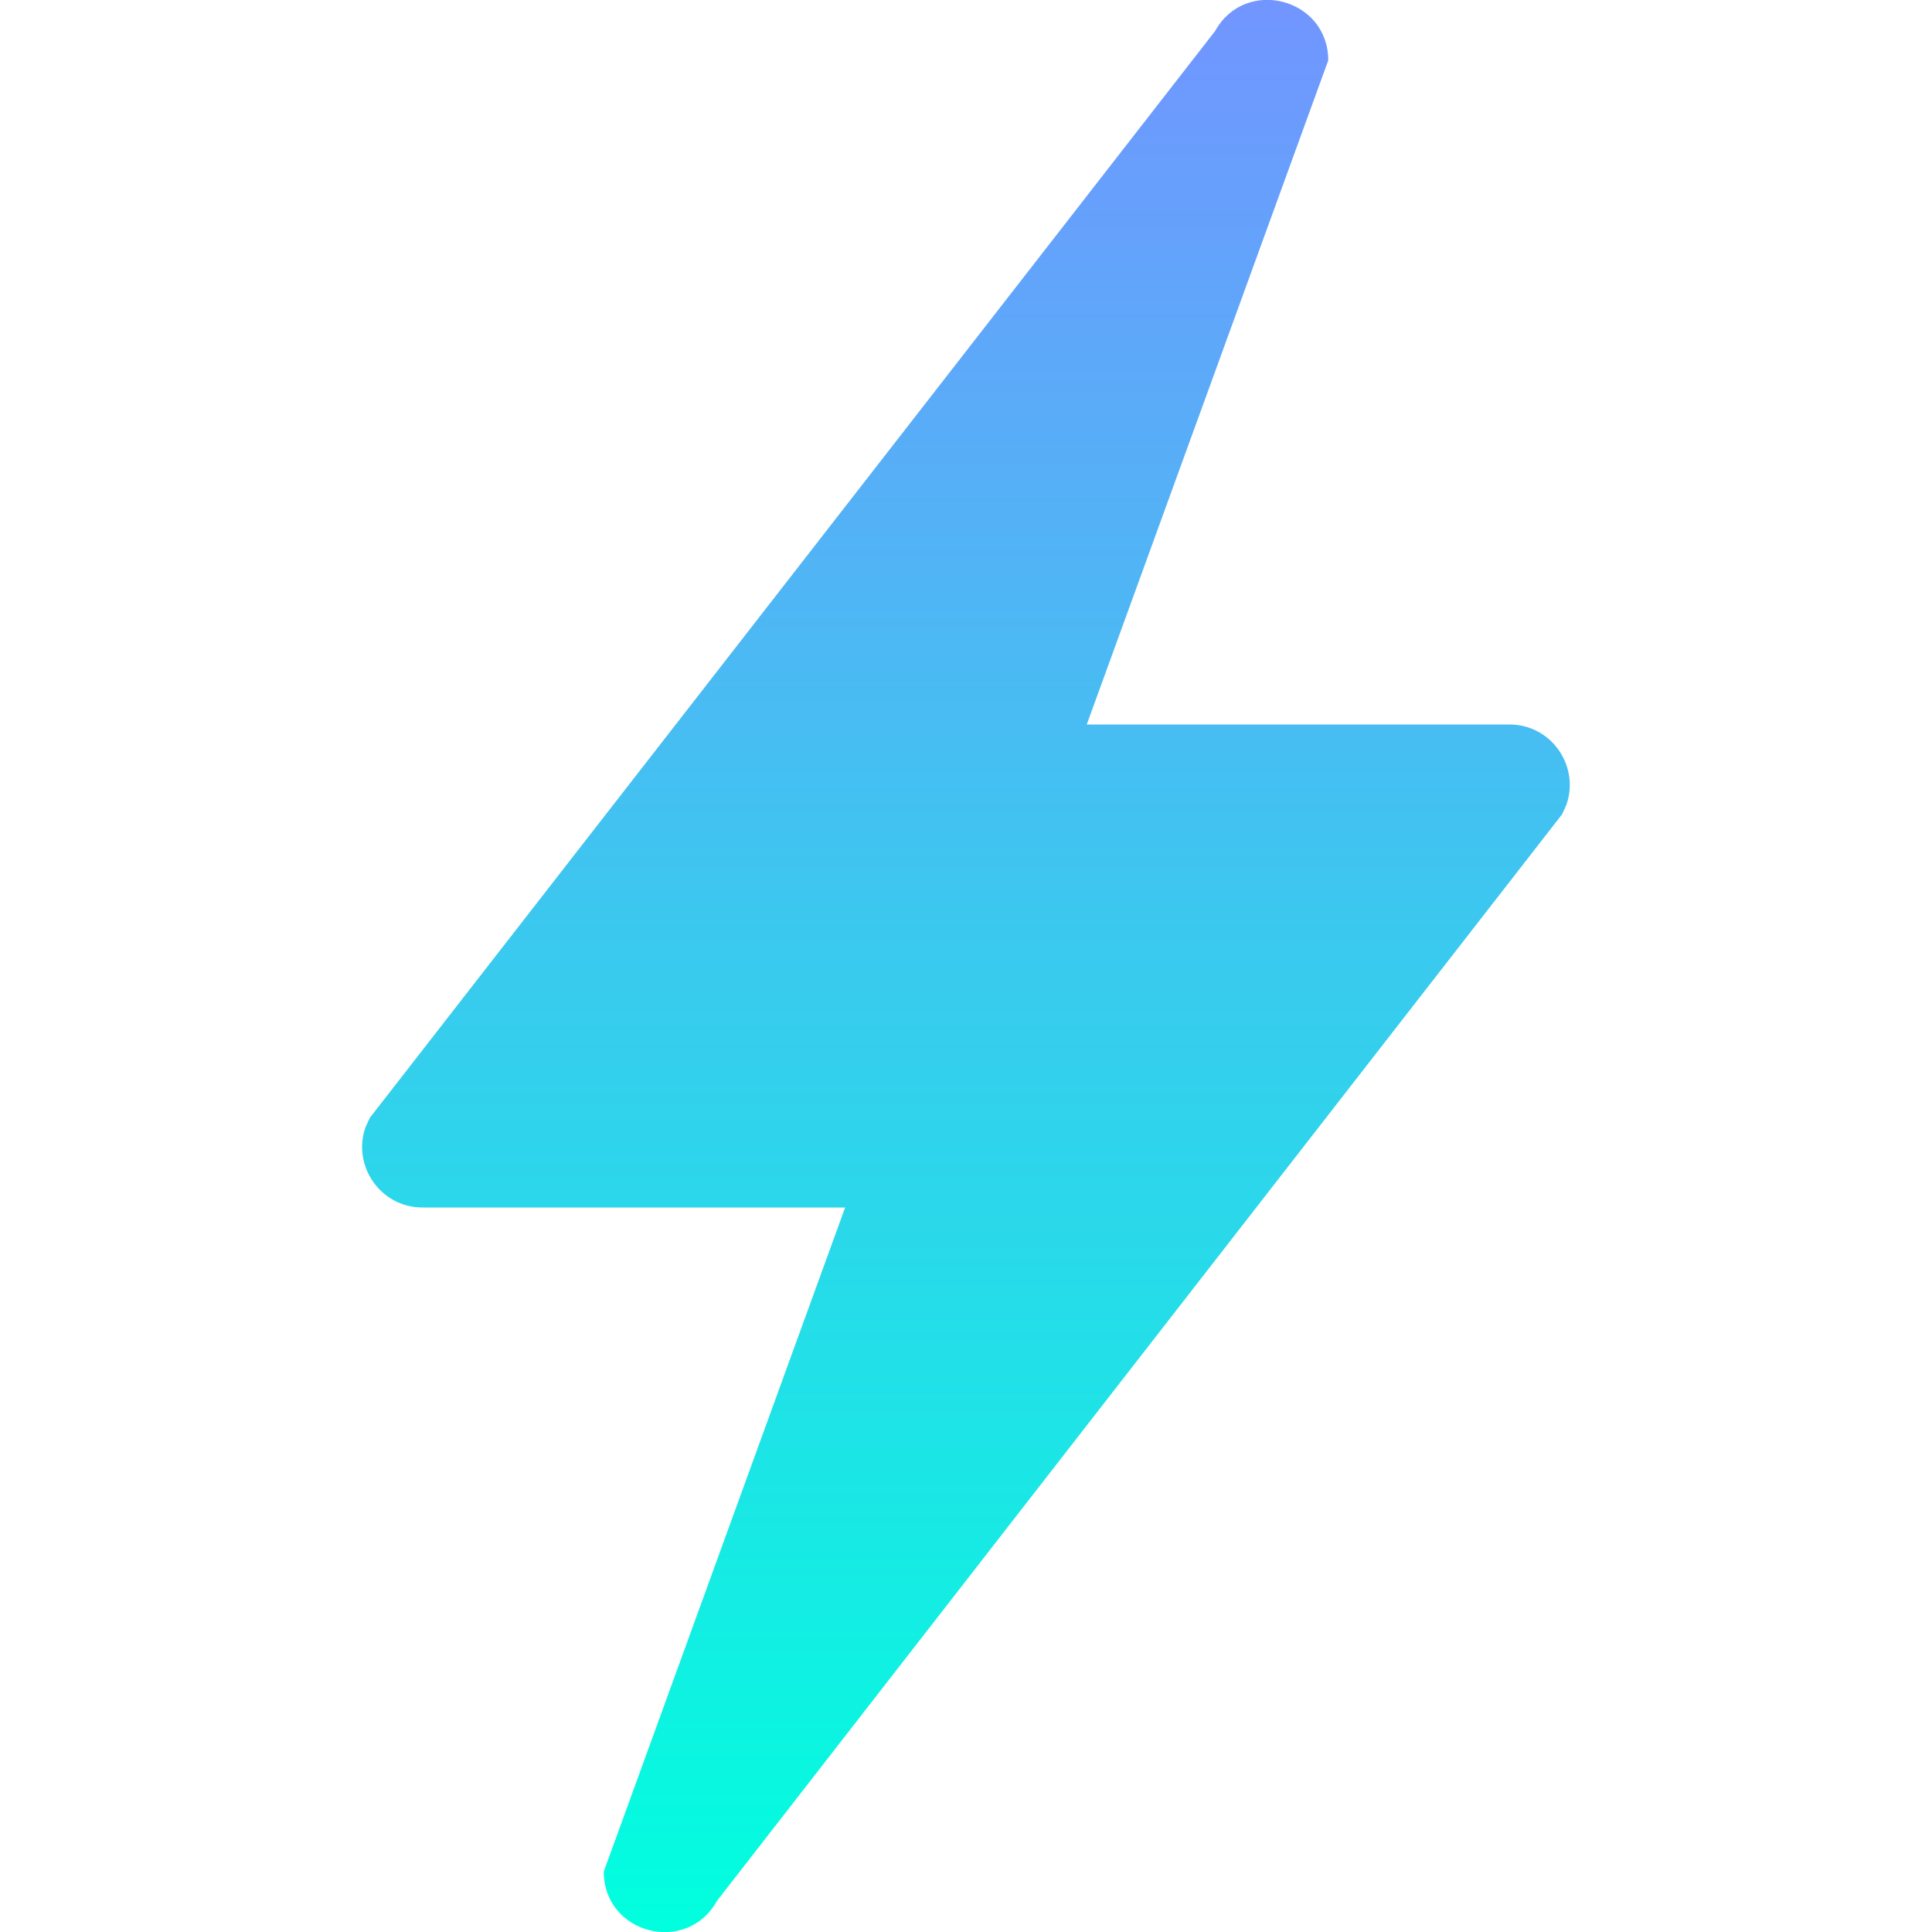<svg width="16" height="16" viewBox="0 0 16 16" fill="none" xmlns="http://www.w3.org/2000/svg">
<g id="Icons/Camera/flash">
<path id="Vector" fill-rule="evenodd" clip-rule="evenodd" d="M3.063 9.257L3.027 9.335C2.915 9.651 3.148 10 3.5 10H6.999L5 15.5C5 16.016 5.686 16.194 5.937 15.743L12.937 6.743L12.972 6.665C13.084 6.349 12.852 6 12.5 6H9L11 0.5C11 -0.016 10.313 -0.194 10.063 0.257L3.063 9.257Z" fill="url(#paint0_linear_5369_2790)"/>
</g>
<defs>
<linearGradient id="paint0_linear_5369_2790" x1="8" y1="-0.001" x2="8" y2="16.001" gradientUnits="userSpaceOnUse">
<stop stop-color="#7295FF"/>
<stop offset="1" stop-color="#00FFDE"/>
</linearGradient>
</defs>
</svg>
